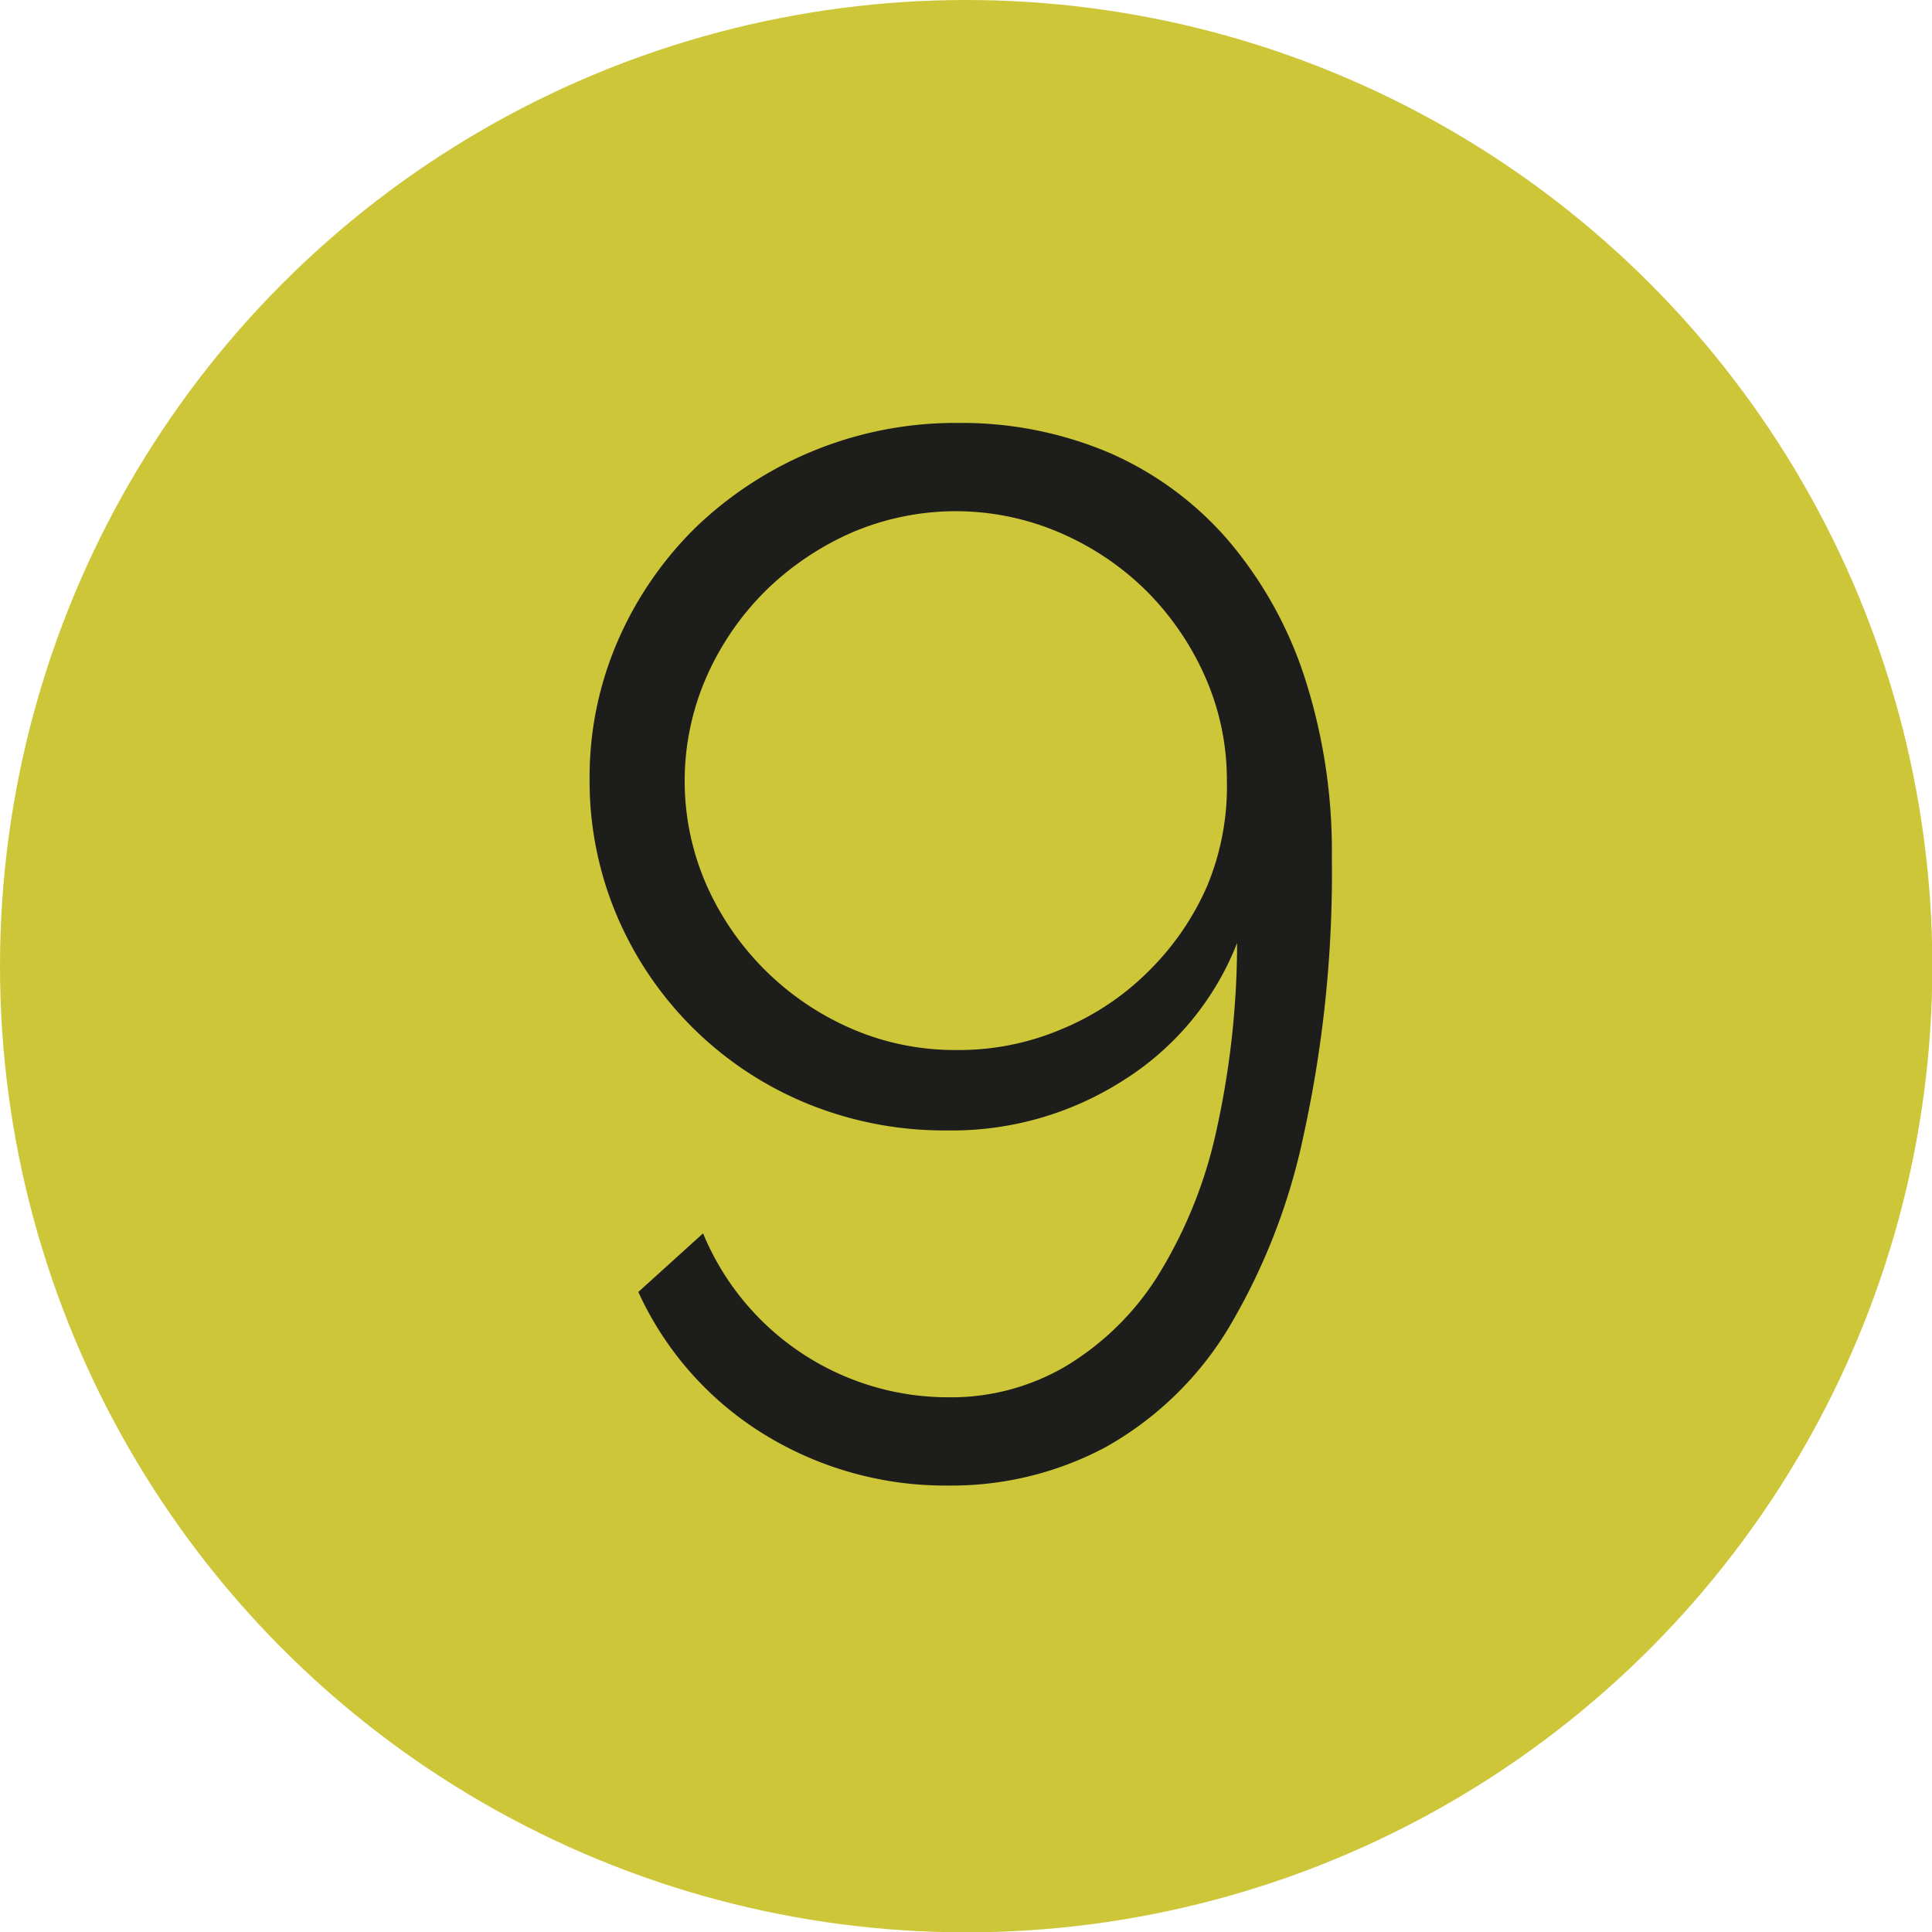<svg xmlns="http://www.w3.org/2000/svg" viewBox="0 0 56.69 56.69"><defs><style>.cls-1{fill:#cec639;}.cls-2{fill:#1d1d1b;}</style></defs><title>m9</title><g id="Calque_2" data-name="Calque 2"><g id="Calque_1-2" data-name="Calque 1"><circle class="cls-1" cx="28.35" cy="28.35" r="28.35"/><path class="cls-2" d="M17.3,22.9a10.05,10.05,0,0,1,.83-4.1,10.54,10.54,0,0,1,2.3-3.34,11,11,0,0,1,7.7-3.05,11.09,11.09,0,0,1,4.43.88A9.76,9.76,0,0,1,36,15.81a11.86,11.86,0,0,1,2.26,4,16.55,16.55,0,0,1,.82,5.35,35.87,35.87,0,0,1-.82,8.11A18.42,18.42,0,0,1,36,39.05a9.84,9.84,0,0,1-3.57,3.42,9.61,9.61,0,0,1-4.58,1.12,10.15,10.15,0,0,1-5.44-1.51,9.57,9.57,0,0,1-3.68-4.17l1.9-1.72A7.78,7.78,0,0,0,27.83,41a6.63,6.63,0,0,0,3.44-.91,8.15,8.15,0,0,0,2.67-2.6,13.52,13.52,0,0,0,1.72-4.17,25.63,25.63,0,0,0,.64-5.65,8.35,8.35,0,0,1-3.29,4,9.33,9.33,0,0,1-5.22,1.5,10.63,10.63,0,0,1-4.11-.79,10.31,10.31,0,0,1-5.57-5.49A10.12,10.12,0,0,1,17.3,22.9ZM28.09,15a7.77,7.77,0,0,0-3.08.62,8.46,8.46,0,0,0-2.53,1.7,8.23,8.23,0,0,0-1.74,2.52,7.6,7.6,0,0,0,0,6.15A8.23,8.23,0,0,0,25,30.19a7.6,7.6,0,0,0,3.08.62,7.69,7.69,0,0,0,3.09-.62,7.82,7.82,0,0,0,2.54-1.7A8,8,0,0,0,35.42,26,7.6,7.6,0,0,0,36,22.9a7.47,7.47,0,0,0-.62-3,8.32,8.32,0,0,0-1.72-2.54,8.21,8.21,0,0,0-2.54-1.72A7.73,7.73,0,0,0,28.09,15Z"/></g></g></svg>